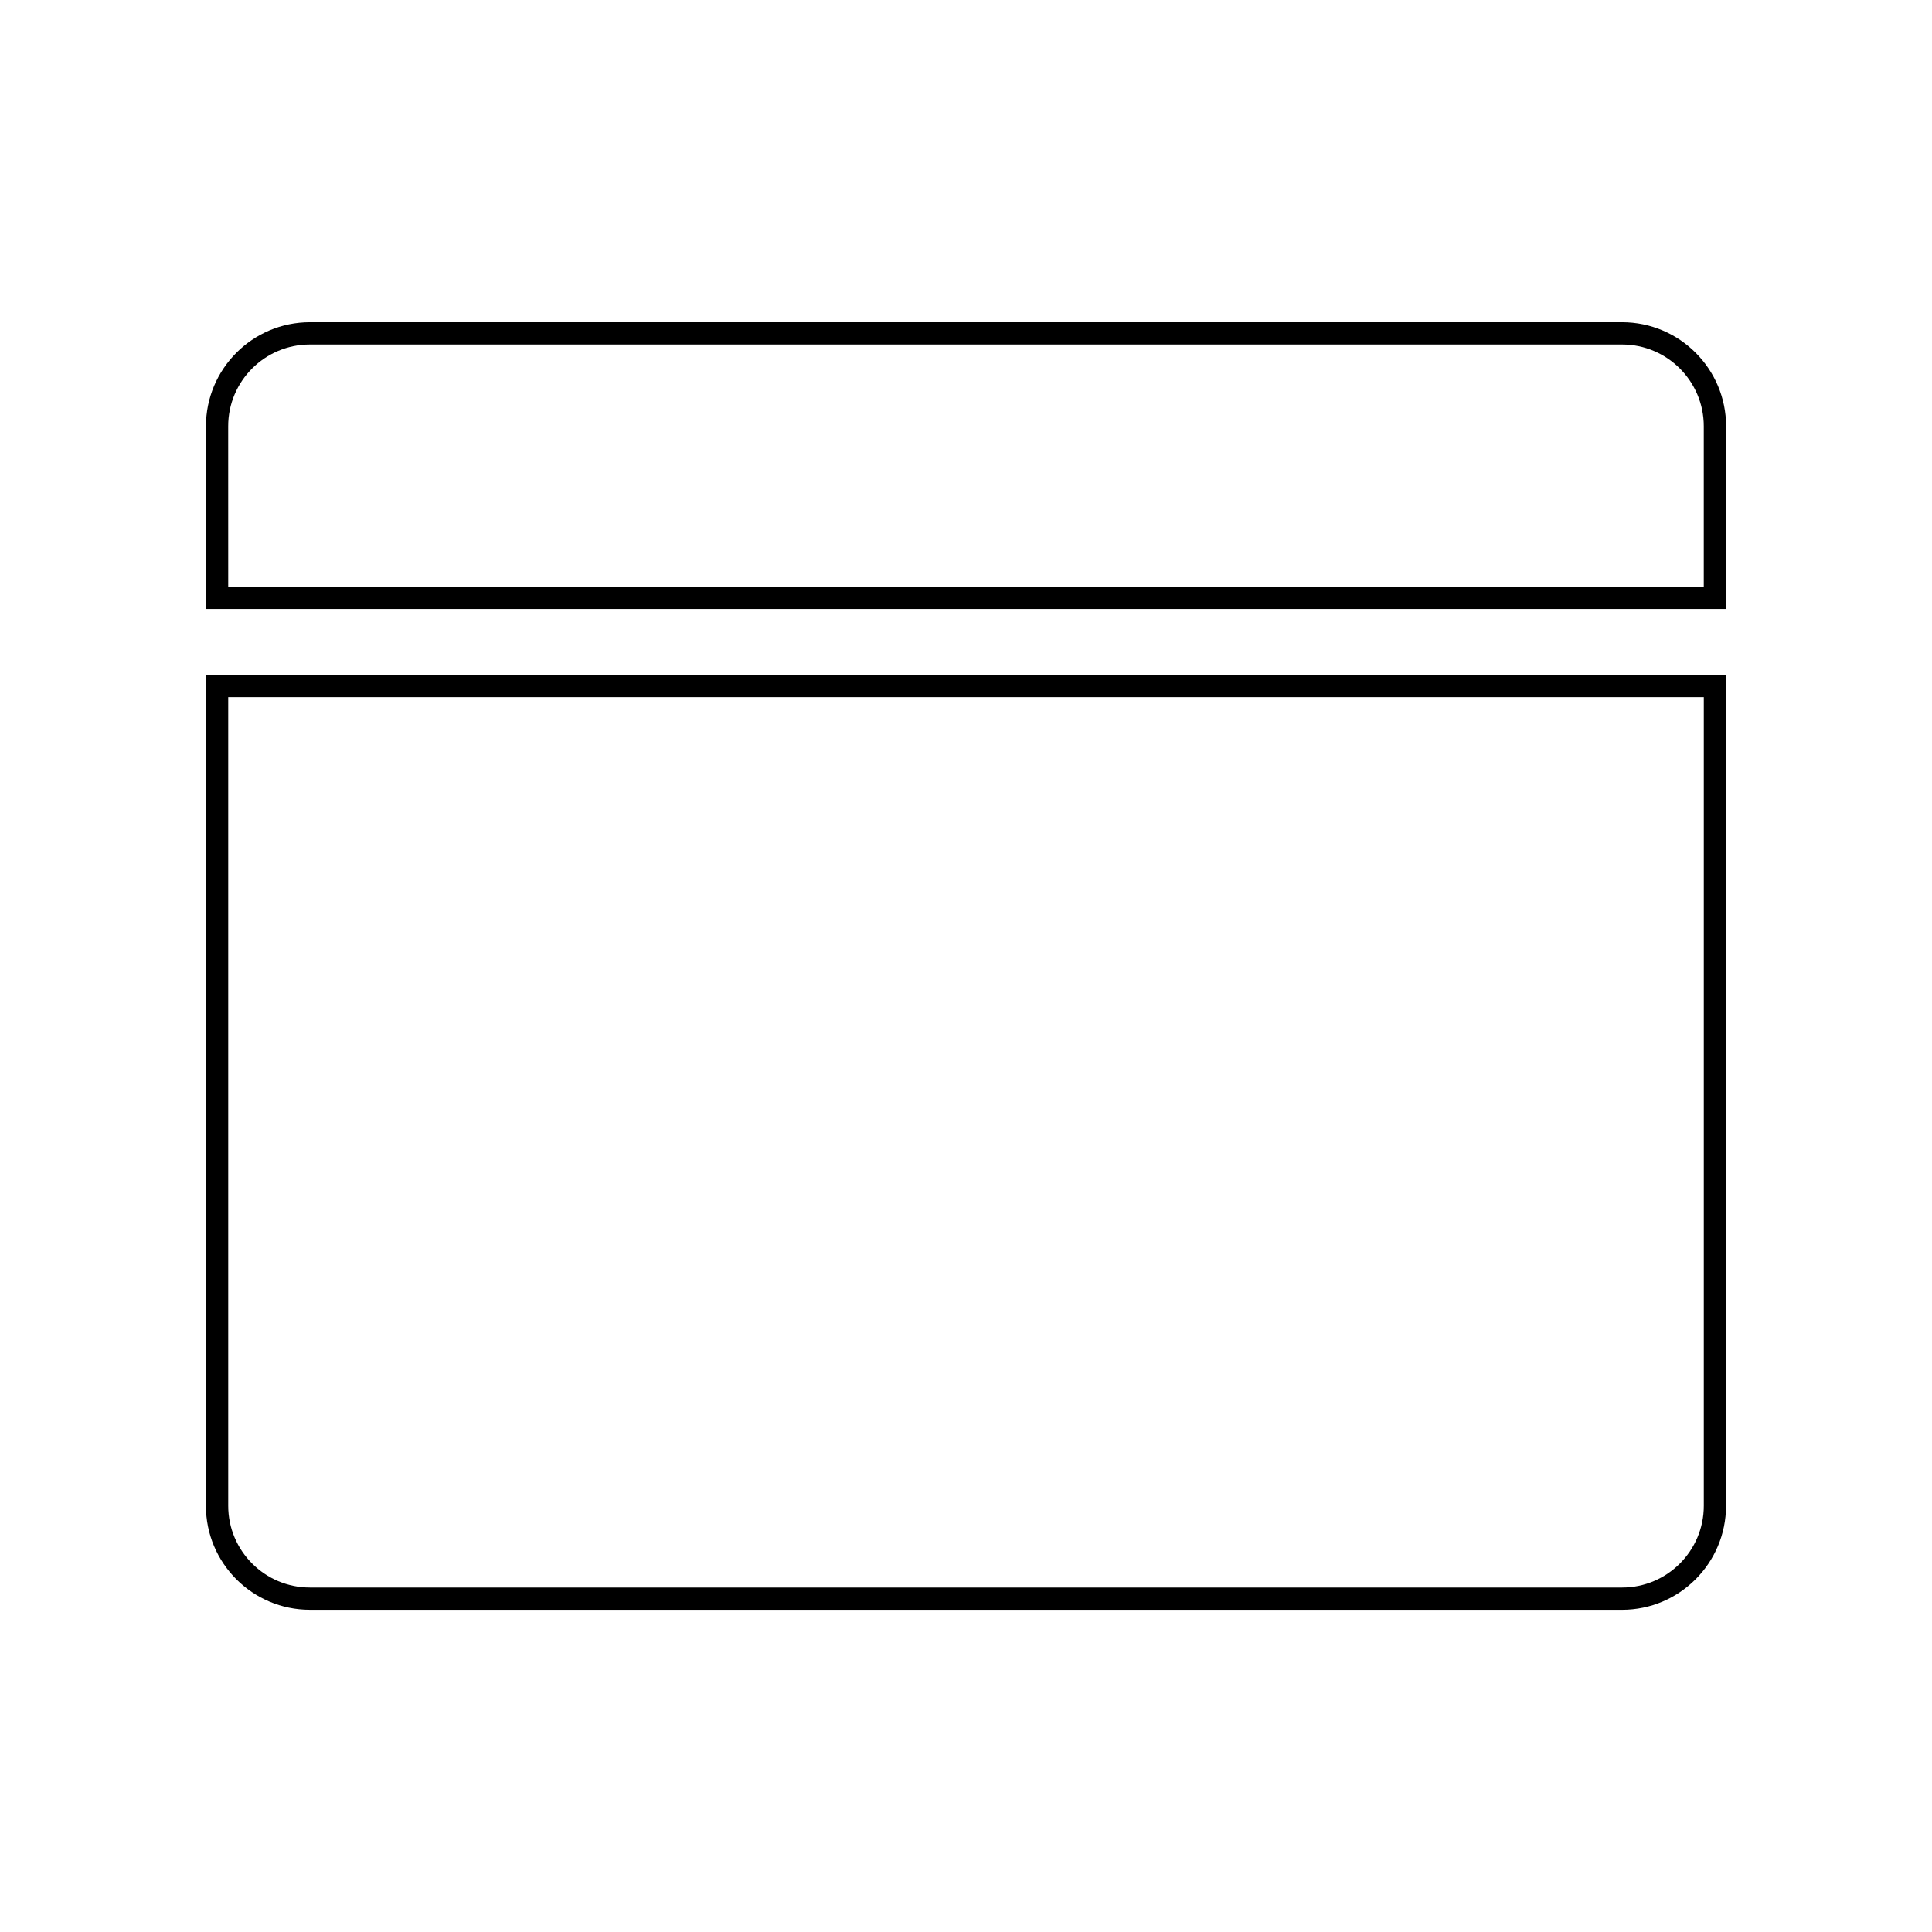 <?xml version="1.0" encoding="UTF-8"?>
<!-- Uploaded to: SVG Repo, www.svgrepo.com, Generator: SVG Repo Mixer Tools -->
<svg fill="#000000" width="800px" height="800px" version="1.1" viewBox="144 144 512 512" xmlns="http://www.w3.org/2000/svg">
 <g>
  <path d="m573.87 570.61h-347.75c-15.191 0-27.551-12.359-27.551-27.551v-220.2h402.85v220.2c0 15.195-12.359 27.555-27.555 27.555zm-369.39-241.85v214.3c0 11.938 9.711 21.648 21.648 21.648h347.75c11.938 0 21.648-9.711 21.648-21.648v-214.3z"/>
  <path d="m601.43 305.39h-402.85v-48.441c0-15.191 12.359-27.551 27.551-27.551h347.75c15.191 0 27.551 12.359 27.551 27.551zm-396.95-5.902h391.04v-42.539c0-11.938-9.711-21.648-21.648-21.648h-347.75c-11.938 0-21.648 9.711-21.648 21.648z"/>
 </g>
</svg>